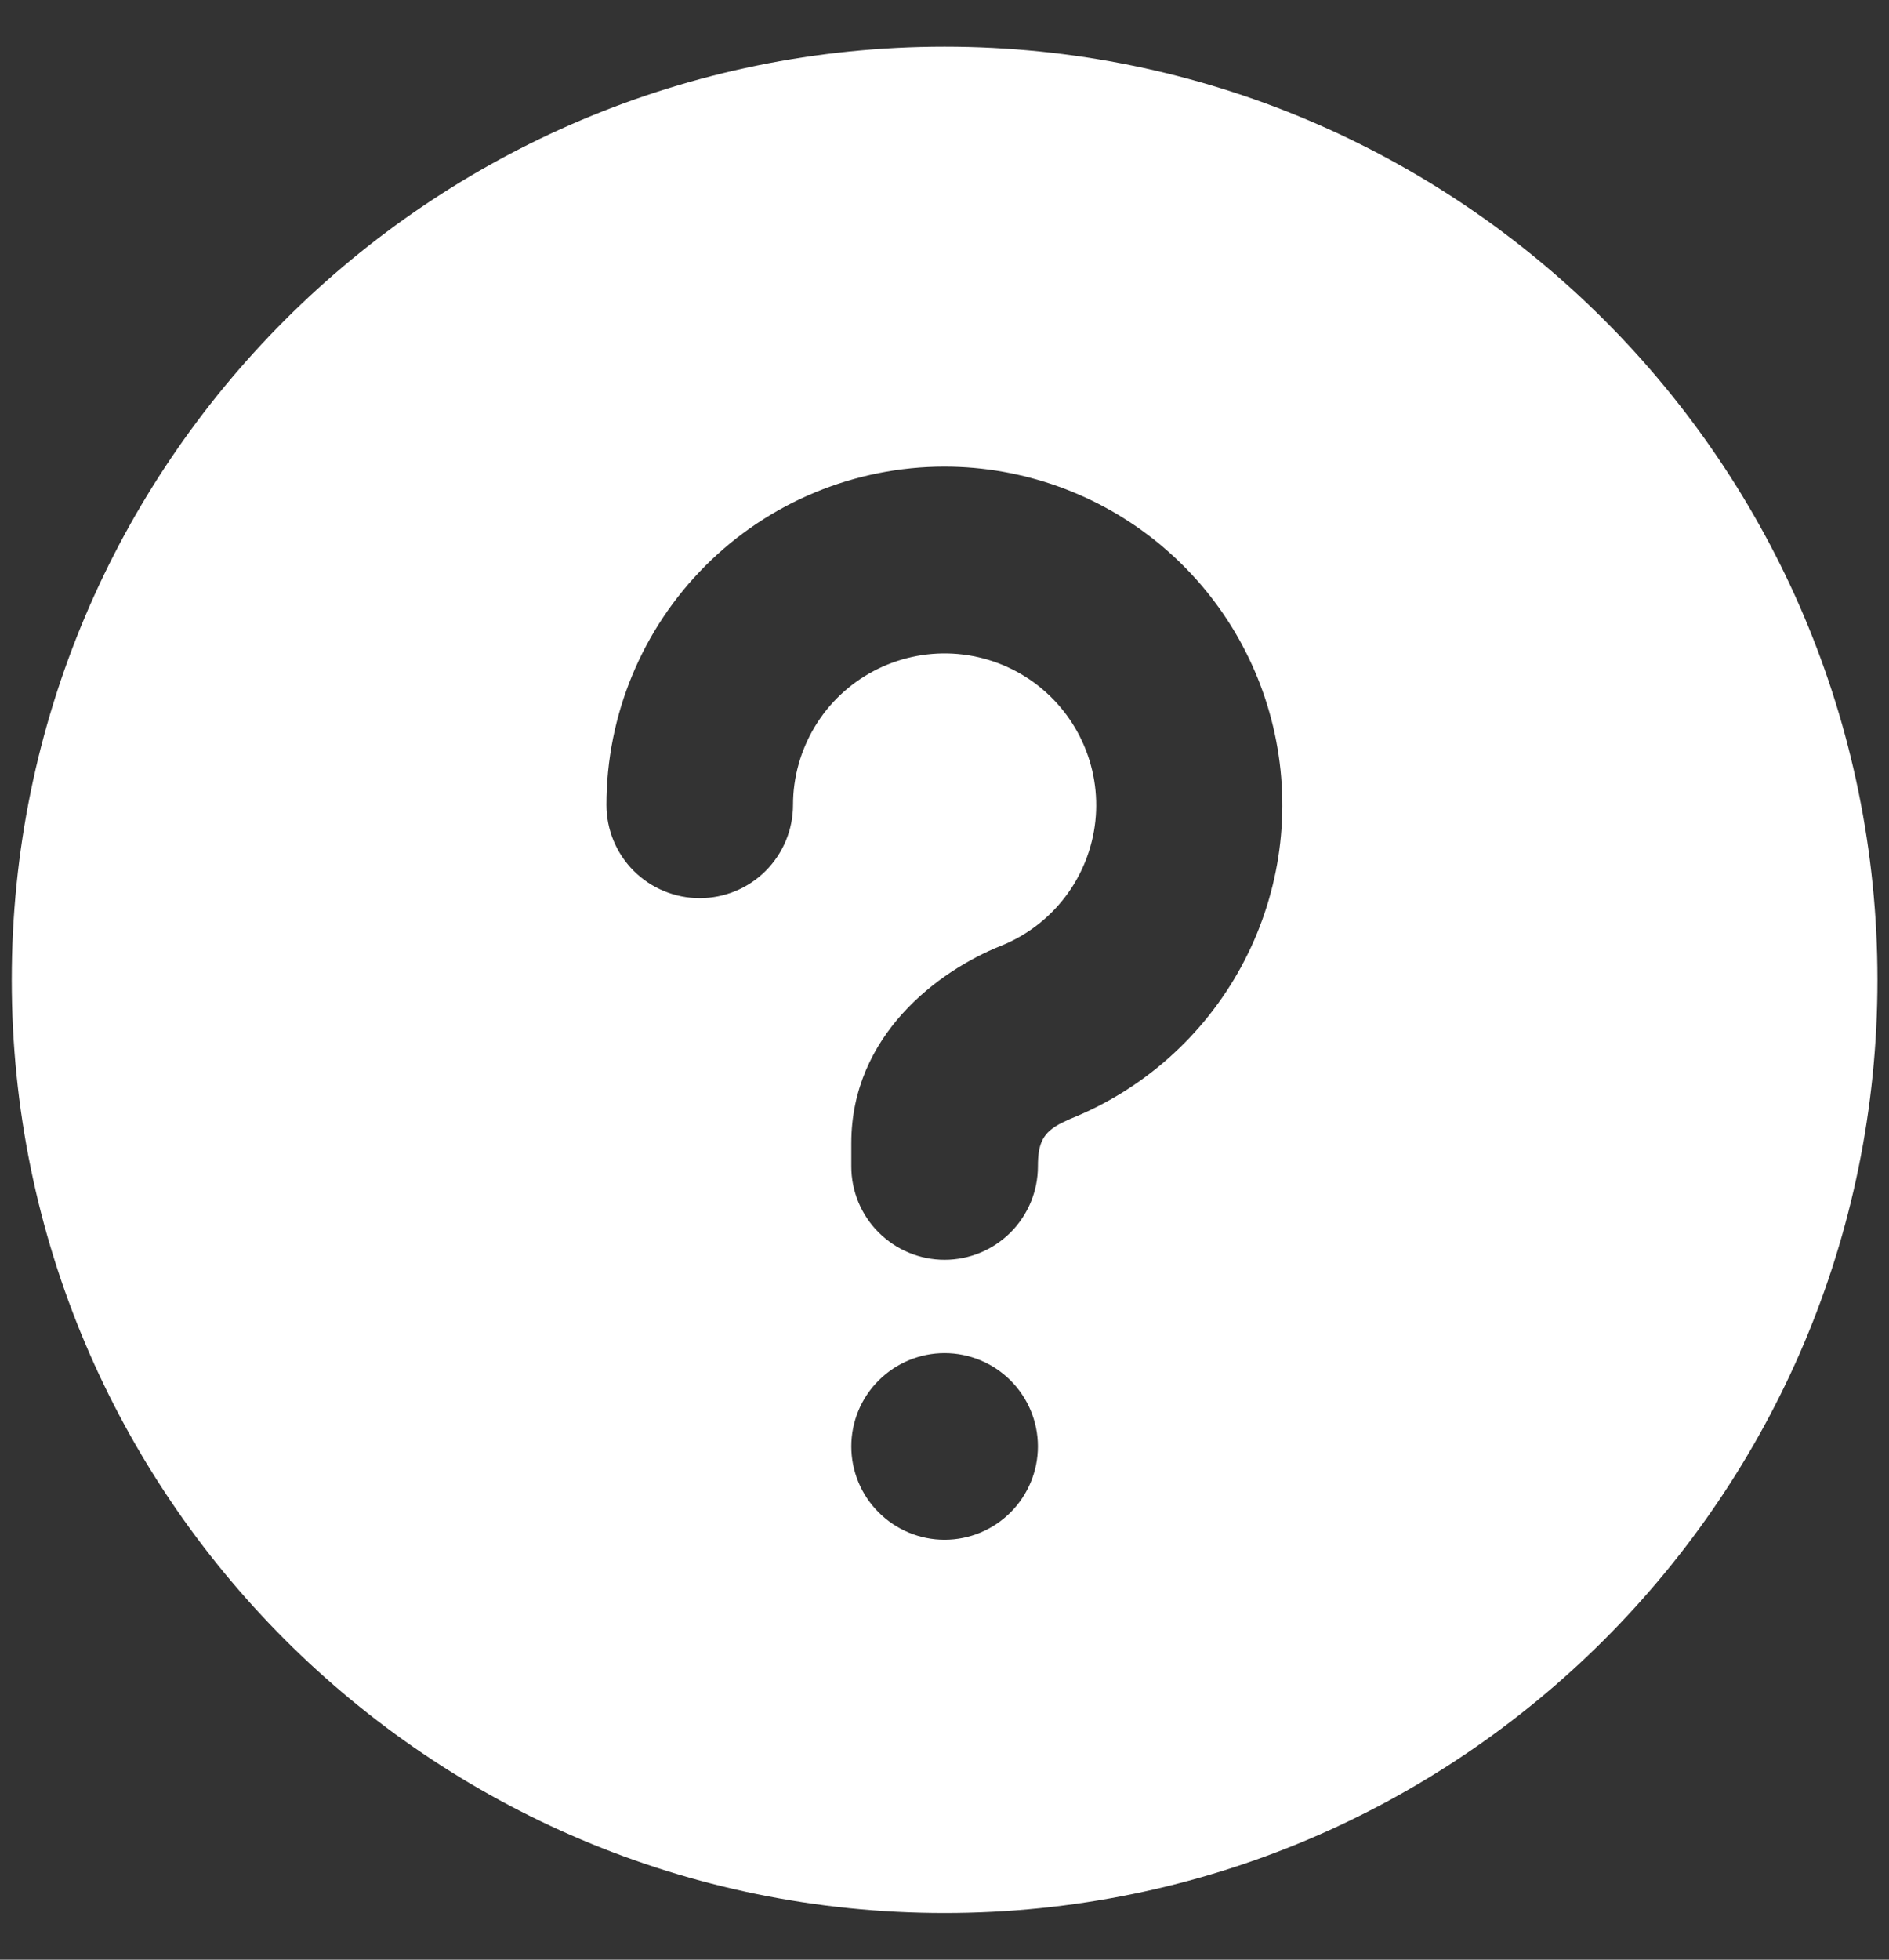 <svg width="27" height="28" viewBox="0 0 27 28" fill="none" xmlns="http://www.w3.org/2000/svg">
<rect x="0" y="0" width="27" height="28" fill="#333333" stroke="none"/>
<path d="M13.501 0.667C20.865 0.667 26.835 6.636 26.835 14C26.835 21.364 20.865 27.333 13.501 27.333C6.137 27.333 0.168 21.364 0.168 14C0.168 6.636 6.137 0.667 13.501 0.667ZM13.501 19.333C13.148 19.333 12.809 19.474 12.559 19.724C12.308 19.974 12.168 20.313 12.168 20.666C12.168 21.02 12.308 21.359 12.559 21.609C12.809 21.859 13.148 22 13.501 22C13.855 22 14.194 21.859 14.444 21.609C14.694 21.359 14.835 21.02 14.835 20.666C14.835 20.313 14.694 19.974 14.444 19.724C14.194 19.474 13.855 19.333 13.501 19.333ZM13.501 6.667C12.219 6.667 10.99 7.176 10.084 8.082C9.177 8.989 8.668 10.218 8.668 11.5C8.668 11.854 8.808 12.193 9.058 12.443C9.309 12.693 9.648 12.833 10.001 12.833C10.355 12.833 10.694 12.693 10.944 12.443C11.194 12.193 11.335 11.854 11.335 11.5C11.335 11.107 11.443 10.721 11.646 10.384C11.848 10.047 12.139 9.772 12.487 9.588C12.834 9.404 13.226 9.318 13.618 9.339C14.011 9.36 14.39 9.488 14.716 9.708C15.042 9.929 15.301 10.234 15.467 10.591C15.632 10.947 15.698 11.342 15.656 11.733C15.614 12.124 15.466 12.497 15.229 12.81C14.991 13.124 14.673 13.367 14.308 13.513C13.407 13.873 12.168 14.796 12.168 16.333V16.666C12.168 17.02 12.308 17.359 12.559 17.609C12.809 17.859 13.148 18 13.501 18C13.855 18 14.194 17.859 14.444 17.609C14.694 17.359 14.835 17.02 14.835 16.666C14.835 16.341 14.901 16.178 15.183 16.04L15.299 15.986C16.34 15.568 17.203 14.8 17.74 13.814C18.276 12.829 18.454 11.688 18.241 10.586C18.029 9.484 17.44 8.49 16.575 7.775C15.71 7.06 14.623 6.668 13.501 6.667Z" fill="white"/>
</svg>
